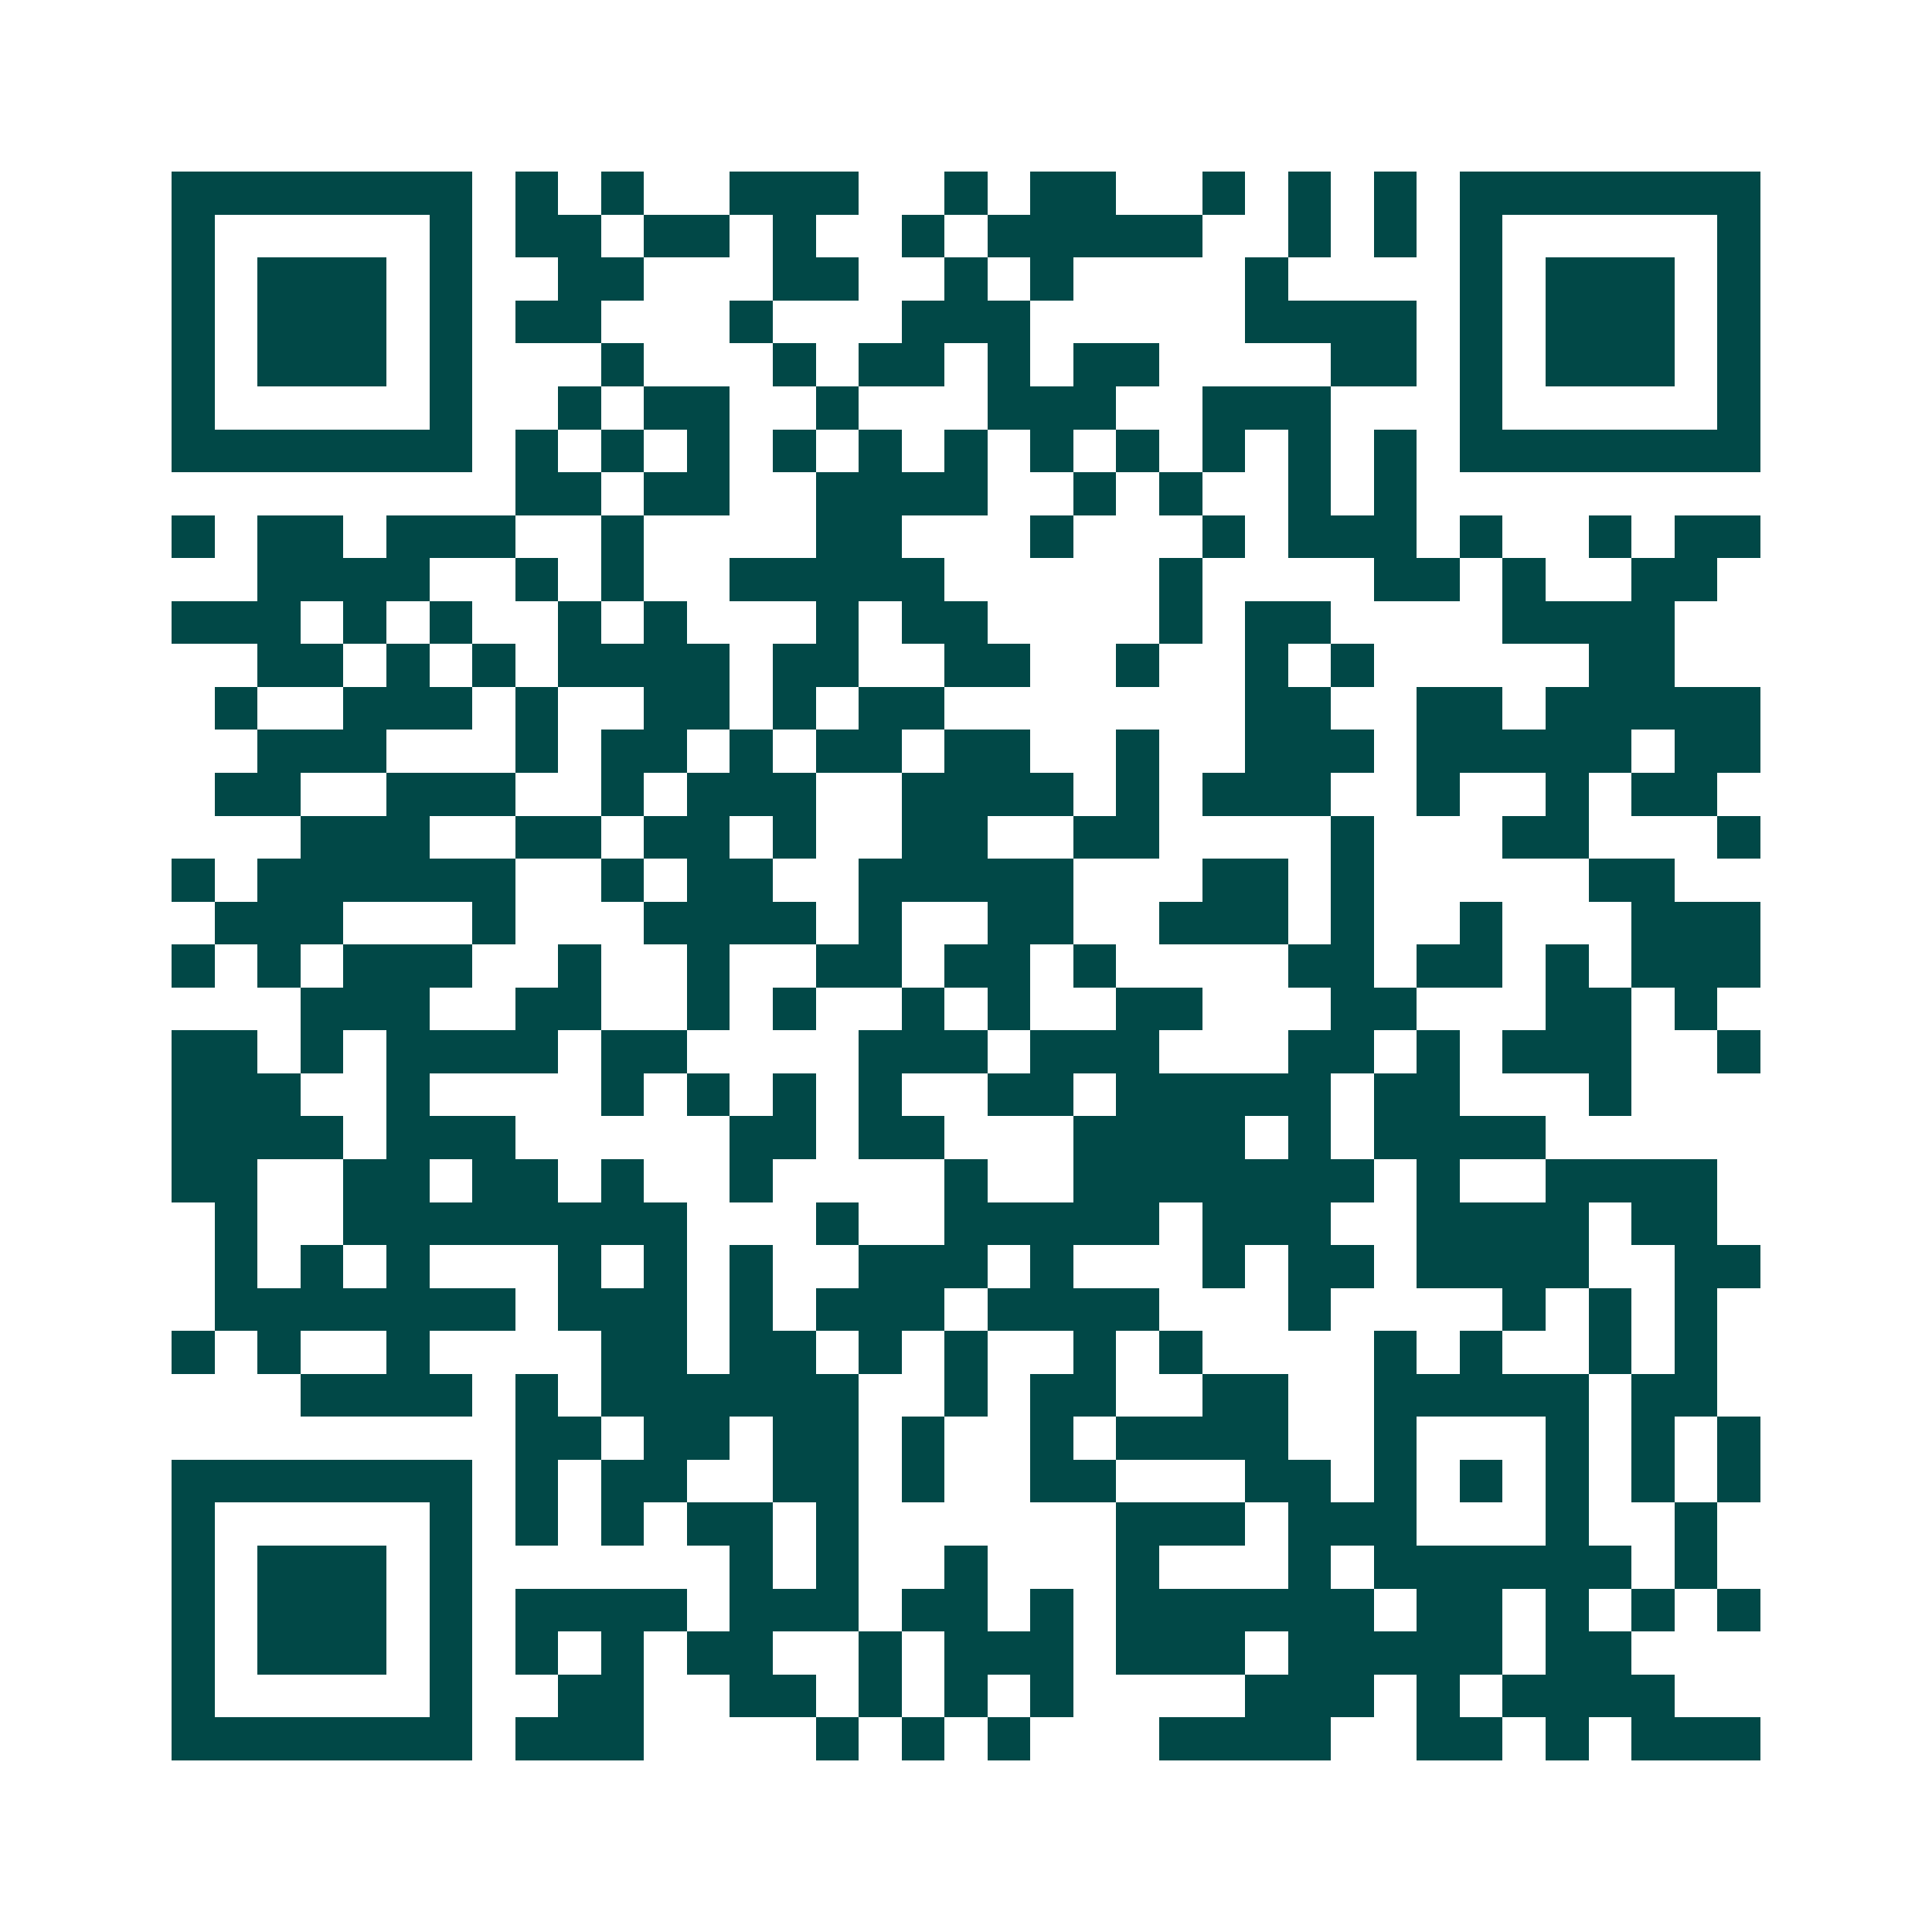 <svg xmlns="http://www.w3.org/2000/svg" width="200" height="200" viewBox="0 0 45 45" shape-rendering="crispEdges"><path fill="#ffffff" d="M0 0h45v45H0z"/><path stroke="#014847" d="M4 4.5h7m1 0h1m1 0h1m2 0h3m2 0h1m1 0h2m2 0h1m1 0h1m1 0h1m1 0h7M4 5.5h1m5 0h1m1 0h2m1 0h2m1 0h1m2 0h1m1 0h5m2 0h1m1 0h1m1 0h1m5 0h1M4 6.5h1m1 0h3m1 0h1m2 0h2m3 0h2m2 0h1m1 0h1m4 0h1m4 0h1m1 0h3m1 0h1M4 7.5h1m1 0h3m1 0h1m1 0h2m3 0h1m3 0h3m5 0h4m1 0h1m1 0h3m1 0h1M4 8.5h1m1 0h3m1 0h1m3 0h1m3 0h1m1 0h2m1 0h1m1 0h2m4 0h2m1 0h1m1 0h3m1 0h1M4 9.5h1m5 0h1m2 0h1m1 0h2m2 0h1m3 0h3m2 0h3m3 0h1m5 0h1M4 10.5h7m1 0h1m1 0h1m1 0h1m1 0h1m1 0h1m1 0h1m1 0h1m1 0h1m1 0h1m1 0h1m1 0h1m1 0h7M12 11.5h2m1 0h2m2 0h4m2 0h1m1 0h1m2 0h1m1 0h1M4 12.5h1m1 0h2m1 0h3m2 0h1m4 0h2m3 0h1m3 0h1m1 0h3m1 0h1m2 0h1m1 0h2M6 13.5h4m2 0h1m1 0h1m2 0h5m5 0h1m4 0h2m1 0h1m2 0h2M4 14.5h3m1 0h1m1 0h1m2 0h1m1 0h1m3 0h1m1 0h2m4 0h1m1 0h2m4 0h4M6 15.5h2m1 0h1m1 0h1m1 0h4m1 0h2m2 0h2m2 0h1m2 0h1m1 0h1m5 0h2M5 16.5h1m2 0h3m1 0h1m2 0h2m1 0h1m1 0h2m7 0h2m2 0h2m1 0h5M6 17.5h3m3 0h1m1 0h2m1 0h1m1 0h2m1 0h2m2 0h1m2 0h3m1 0h5m1 0h2M5 18.5h2m2 0h3m2 0h1m1 0h3m2 0h4m1 0h1m1 0h3m2 0h1m2 0h1m1 0h2M7 19.5h3m2 0h2m1 0h2m1 0h1m2 0h2m2 0h2m4 0h1m3 0h2m3 0h1M4 20.5h1m1 0h6m2 0h1m1 0h2m2 0h5m3 0h2m1 0h1m5 0h2M5 21.5h3m3 0h1m3 0h4m1 0h1m2 0h2m2 0h3m1 0h1m2 0h1m3 0h3M4 22.5h1m1 0h1m1 0h3m2 0h1m2 0h1m2 0h2m1 0h2m1 0h1m4 0h2m1 0h2m1 0h1m1 0h3M7 23.5h3m2 0h2m2 0h1m1 0h1m2 0h1m1 0h1m2 0h2m3 0h2m3 0h2m1 0h1M4 24.5h2m1 0h1m1 0h4m1 0h2m4 0h3m1 0h3m3 0h2m1 0h1m1 0h3m2 0h1M4 25.5h3m2 0h1m4 0h1m1 0h1m1 0h1m1 0h1m2 0h2m1 0h5m1 0h2m3 0h1M4 26.5h4m1 0h3m5 0h2m1 0h2m3 0h4m1 0h1m1 0h4M4 27.5h2m2 0h2m1 0h2m1 0h1m2 0h1m4 0h1m2 0h7m1 0h1m2 0h4M5 28.5h1m2 0h8m3 0h1m2 0h5m1 0h3m2 0h4m1 0h2M5 29.5h1m1 0h1m1 0h1m3 0h1m1 0h1m1 0h1m2 0h3m1 0h1m3 0h1m1 0h2m1 0h4m2 0h2M5 30.5h7m1 0h3m1 0h1m1 0h3m1 0h4m3 0h1m4 0h1m1 0h1m1 0h1M4 31.5h1m1 0h1m2 0h1m4 0h2m1 0h2m1 0h1m1 0h1m2 0h1m1 0h1m4 0h1m1 0h1m2 0h1m1 0h1M7 32.5h4m1 0h1m1 0h6m2 0h1m1 0h2m2 0h2m2 0h5m1 0h2M12 33.5h2m1 0h2m1 0h2m1 0h1m2 0h1m1 0h4m2 0h1m3 0h1m1 0h1m1 0h1M4 34.5h7m1 0h1m1 0h2m2 0h2m1 0h1m2 0h2m3 0h2m1 0h1m1 0h1m1 0h1m1 0h1m1 0h1M4 35.5h1m5 0h1m1 0h1m1 0h1m1 0h2m1 0h1m6 0h3m1 0h3m3 0h1m2 0h1M4 36.5h1m1 0h3m1 0h1m6 0h1m1 0h1m2 0h1m3 0h1m3 0h1m1 0h6m1 0h1M4 37.5h1m1 0h3m1 0h1m1 0h4m1 0h3m1 0h2m1 0h1m1 0h6m1 0h2m1 0h1m1 0h1m1 0h1M4 38.5h1m1 0h3m1 0h1m1 0h1m1 0h1m1 0h2m2 0h1m1 0h3m1 0h3m1 0h5m1 0h2M4 39.5h1m5 0h1m2 0h2m2 0h2m1 0h1m1 0h1m1 0h1m4 0h3m1 0h1m1 0h4M4 40.5h7m1 0h3m4 0h1m1 0h1m1 0h1m3 0h4m2 0h2m1 0h1m1 0h3"/></svg>
